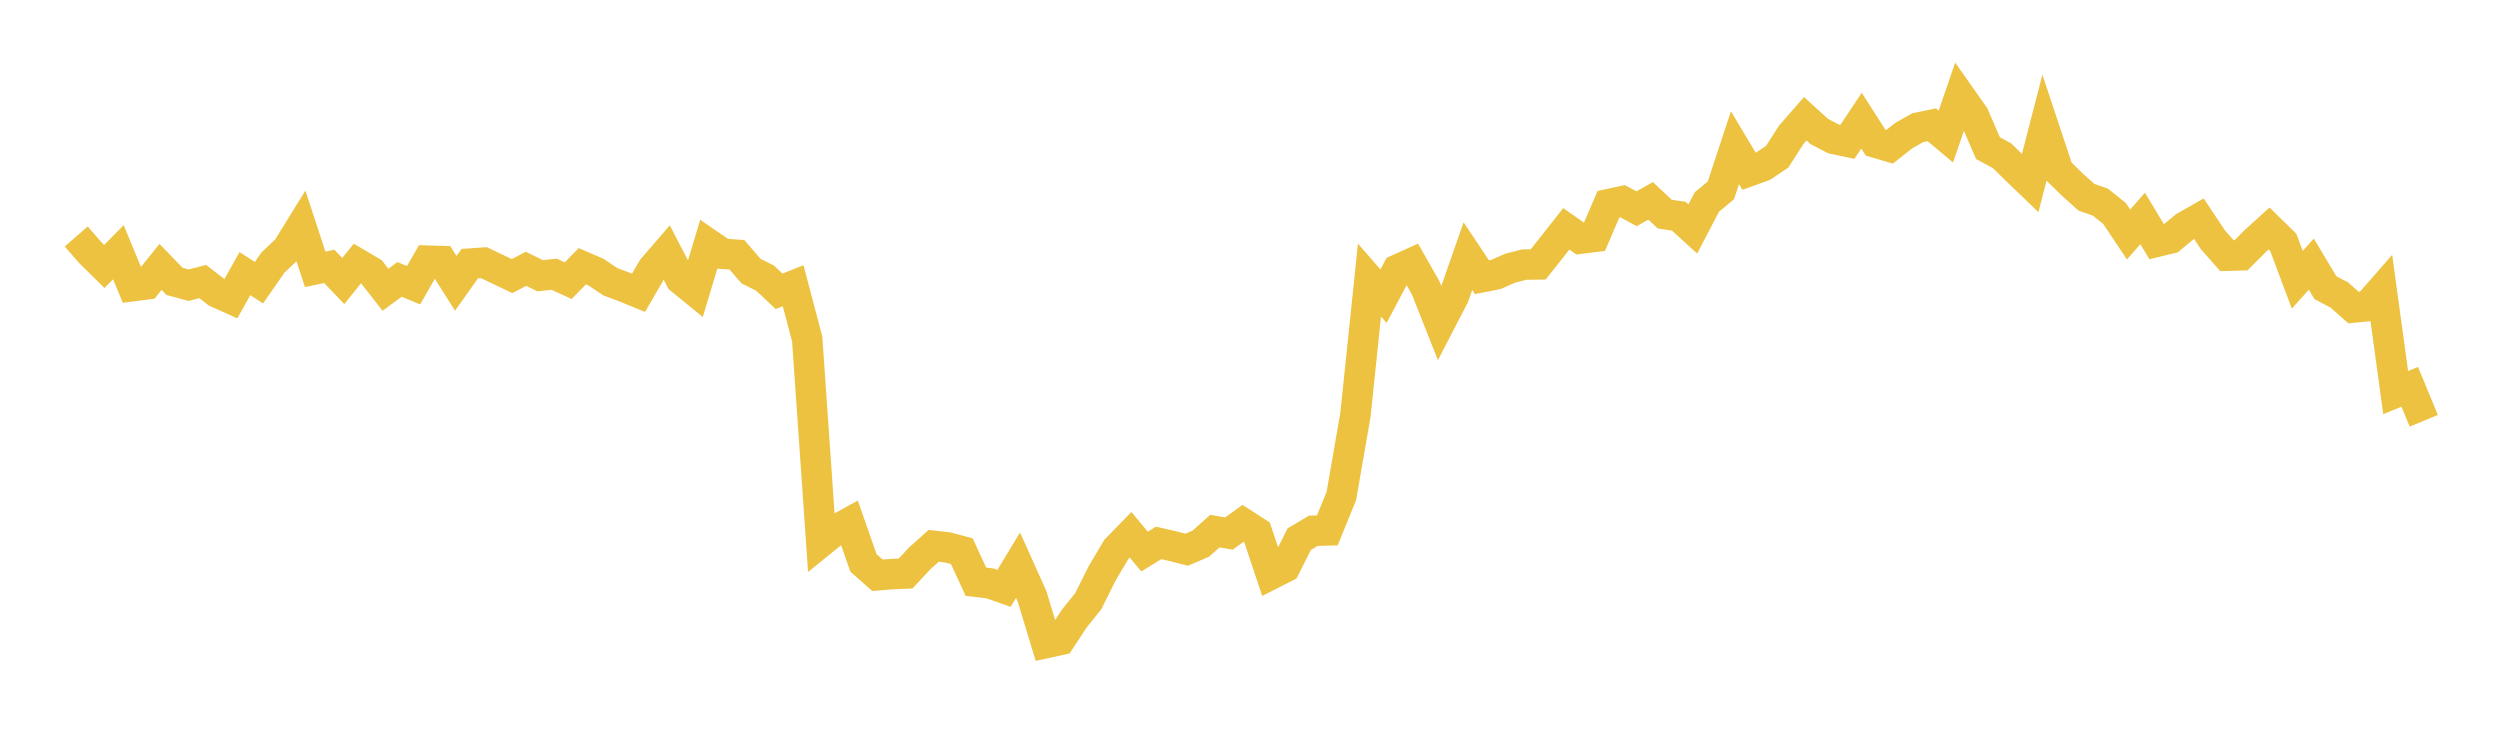<svg width="164" height="48" xmlns="http://www.w3.org/2000/svg" xmlns:xlink="http://www.w3.org/1999/xlink"><path fill="none" stroke="rgb(237,194,64)" stroke-width="2" d="M5,15.514L5.922,16.573L6.844,17.479L7.766,16.544L8.689,18.774L9.611,18.656L10.533,17.509L11.455,18.461L12.377,18.708L13.299,18.468L14.222,19.183L15.144,19.597L16.066,17.951L16.988,18.542L17.91,17.217L18.832,16.348L19.754,14.857L20.677,17.668L21.599,17.474L22.521,18.433L23.443,17.285L24.365,17.827L25.287,19.006L26.21,18.33L27.132,18.709L28.054,17.1L28.976,17.127L29.898,18.588L30.82,17.294L31.743,17.229L32.665,17.671L33.587,18.11L34.509,17.634L35.431,18.086L36.353,17.99L37.275,18.412L38.198,17.465L39.12,17.865L40.042,18.486L40.964,18.83L41.886,19.207L42.808,17.619L43.731,16.552L44.653,18.325L45.575,19.076L46.497,16.016L47.419,16.649L48.341,16.713L49.263,17.779L50.186,18.245L51.108,19.111L52.03,18.744L52.952,22.235L53.874,35.535L54.796,34.79L55.719,34.282L56.641,36.925L57.563,37.739L58.485,37.662L59.407,37.623L60.329,36.633L61.251,35.805L62.174,35.913L63.096,36.159L64.018,38.161L64.94,38.27L65.862,38.596L66.784,37.076L67.707,39.132L68.629,42.18L69.551,41.979L70.473,40.578L71.395,39.43L72.317,37.582L73.24,36.027L74.162,35.079L75.084,36.183L76.006,35.616L76.928,35.826L77.85,36.061L78.772,35.664L79.695,34.841L80.617,35.003L81.539,34.33L82.461,34.924L83.383,37.678L84.305,37.209L85.228,35.371L86.15,34.82L87.072,34.795L87.994,32.532L88.916,27.226L89.838,18.371L90.76,19.431L91.683,17.684L92.605,17.267L93.527,18.89L94.449,21.219L95.371,19.439L96.293,16.804L97.216,18.184L98.138,18.003L99.06,17.596L99.982,17.359L100.904,17.345L101.826,16.186L102.749,15.012L103.671,15.656L104.593,15.541L105.515,13.394L106.437,13.196L107.359,13.695L108.281,13.175L109.204,14.044L110.126,14.182L111.048,15.02L111.97,13.251L112.892,12.485L113.814,9.69L114.737,11.233L115.659,10.902L116.581,10.283L117.503,8.848L118.425,7.792L119.347,8.628L120.269,9.109L121.192,9.302L122.114,7.915L123.036,9.355L123.958,9.628L124.88,8.9L125.802,8.377L126.725,8.185L127.647,8.958L128.569,6.282L129.491,7.593L130.413,9.719L131.335,10.218L132.257,11.125L133.18,12.011L134.102,8.433L135.024,11.21L135.946,12.111L136.868,12.938L137.79,13.264L138.713,14.002L139.635,15.38L140.557,14.33L141.479,15.863L142.401,15.637L143.323,14.871L144.246,14.347L145.168,15.73L146.09,16.775L147.012,16.748L147.934,15.823L148.856,14.986L149.778,15.892L150.701,18.354L151.623,17.327L152.545,18.87L153.467,19.358L154.389,20.174L155.311,20.084L156.234,19.029L157.156,25.753L158.078,25.374L159,27.603"></path></svg>
